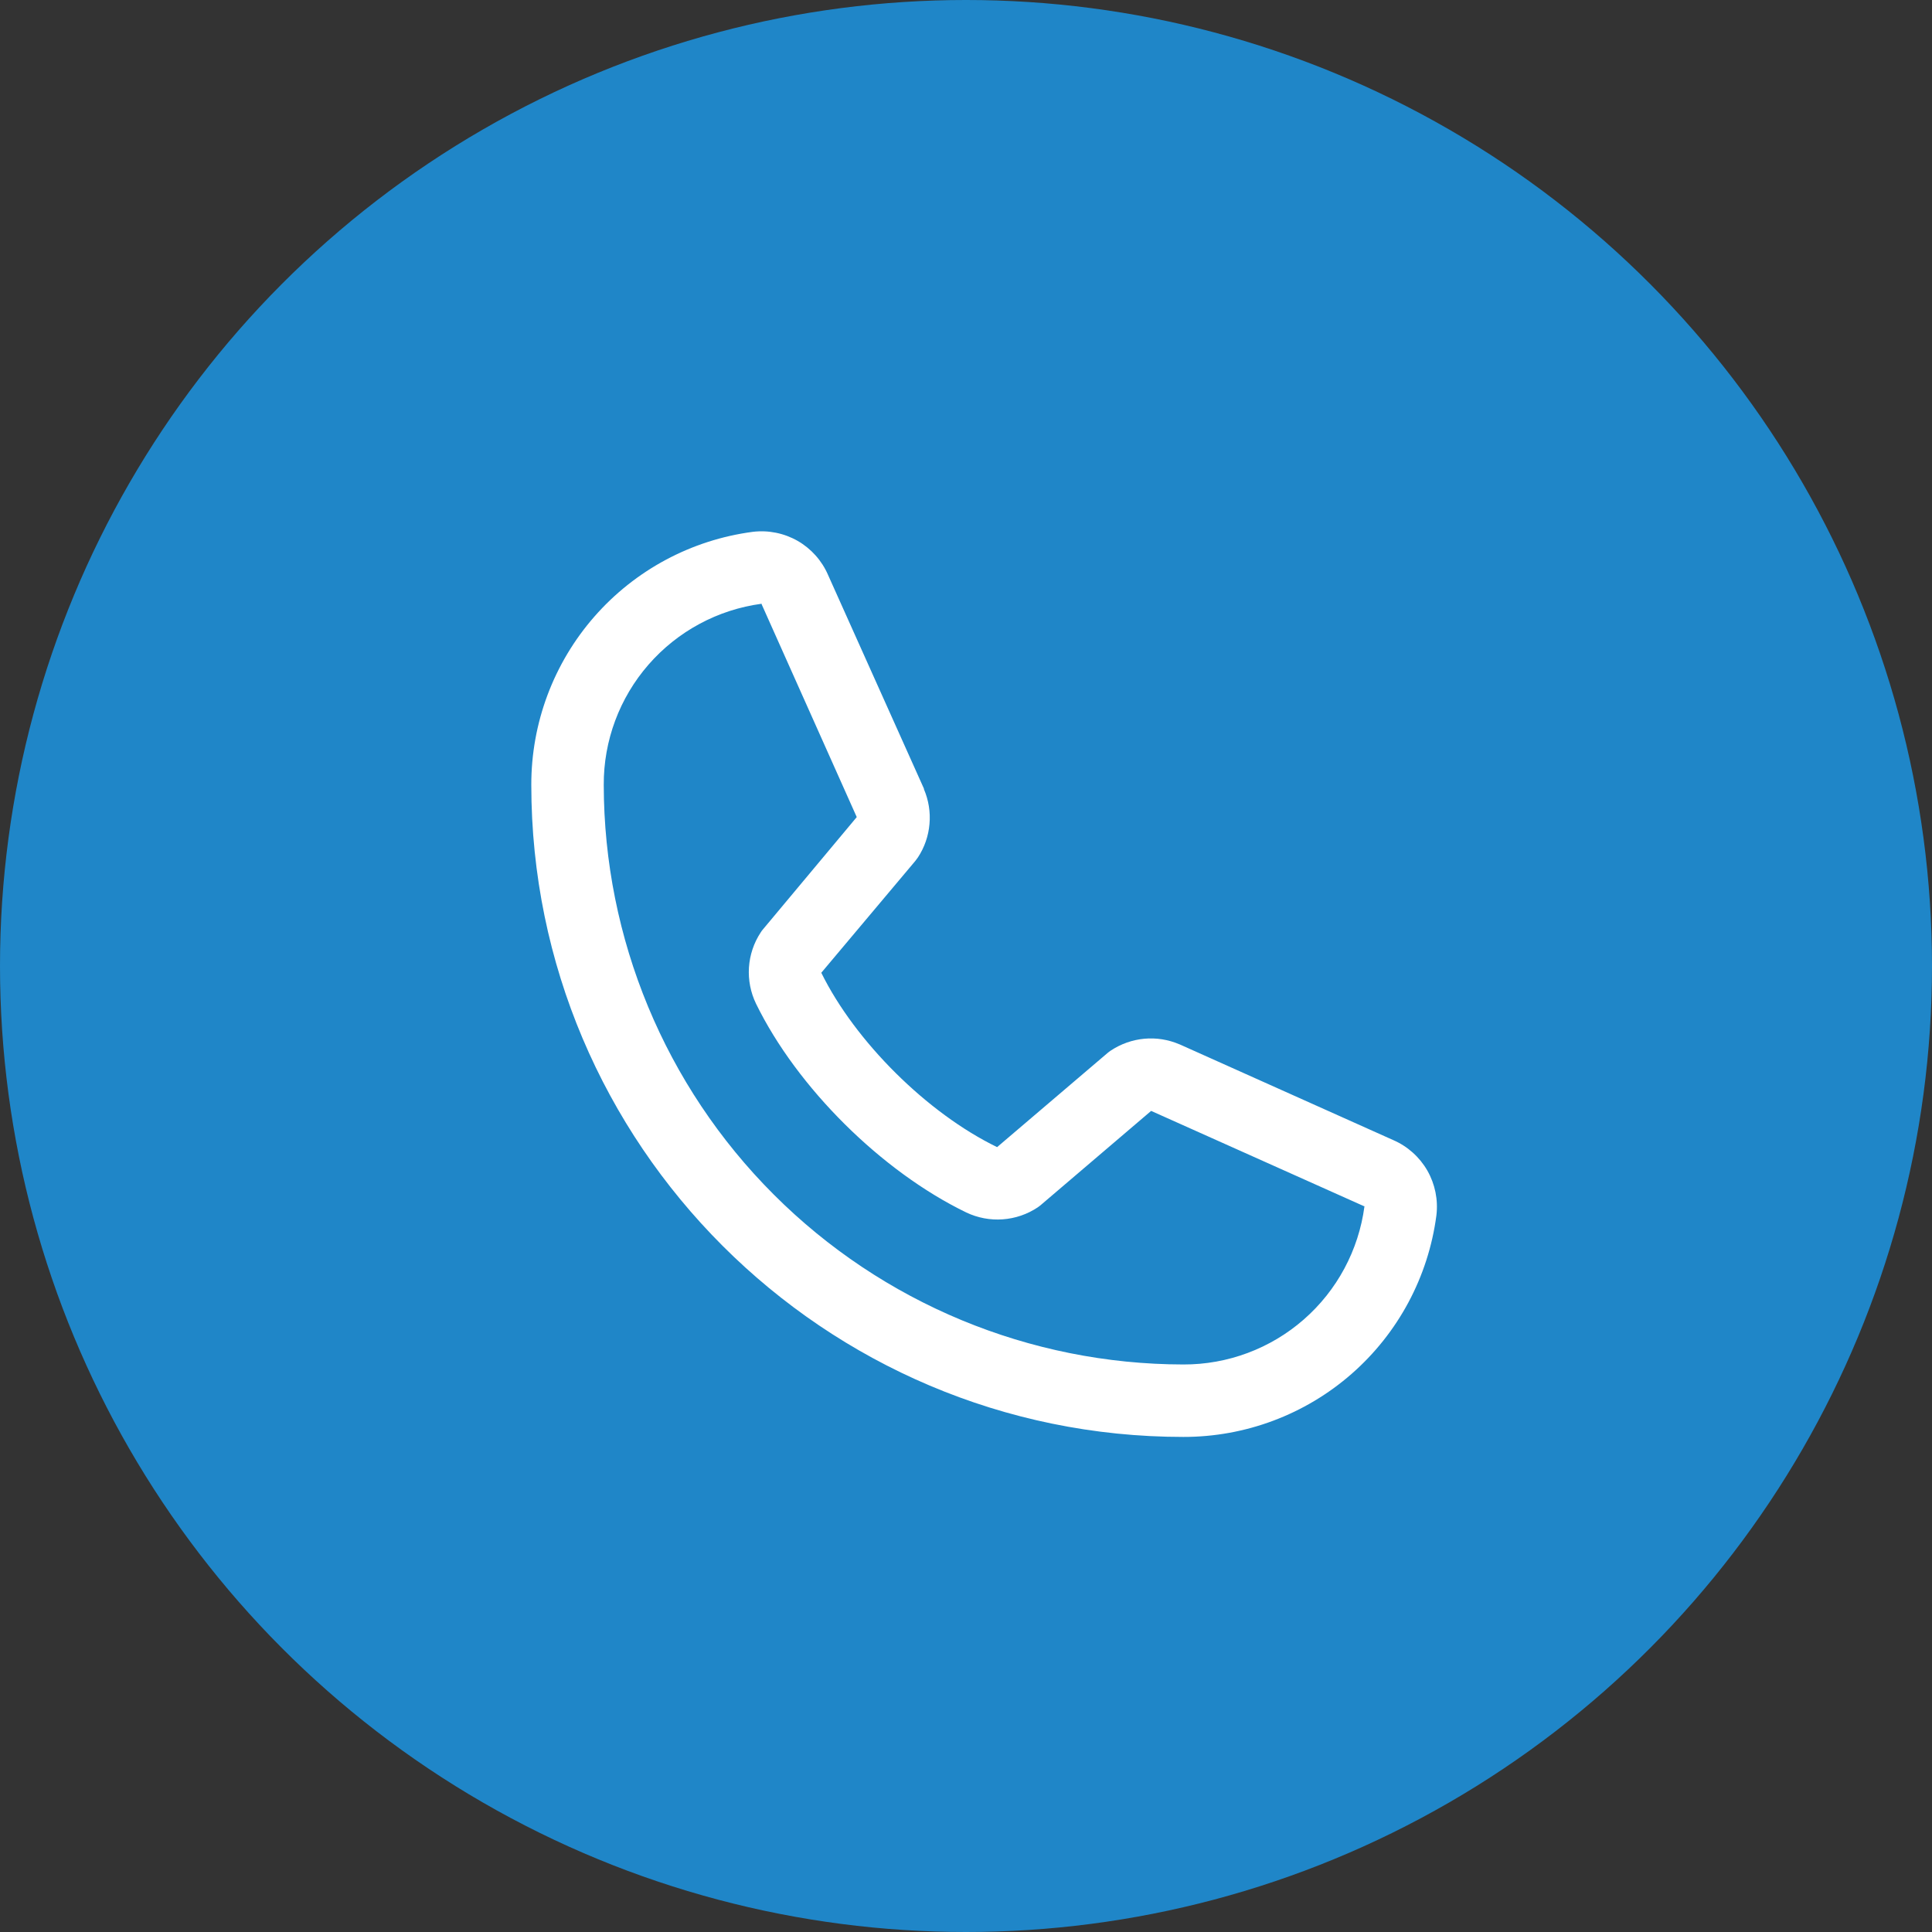 <svg width="40" height="40" viewBox="0 0 40 40" fill="none" xmlns="http://www.w3.org/2000/svg">
<rect x="0" y="0" width="40" height="40" fill="#333333" stroke="none"/>
<circle cx="20" cy="20" r="20" fill="#1f86c8"/>
<path d="M28.847 23.605L24.431 21.626L24.418 21.621C24.189 21.523 23.939 21.483 23.691 21.506C23.442 21.529 23.204 21.614 22.996 21.752C22.972 21.768 22.948 21.786 22.926 21.805L20.644 23.75C19.198 23.048 17.706 21.566 17.004 20.14L18.952 17.823C18.971 17.799 18.988 17.776 19.005 17.751C19.141 17.544 19.223 17.307 19.244 17.06C19.266 16.814 19.226 16.566 19.129 16.339V16.328L17.144 11.904C17.016 11.607 16.794 11.359 16.514 11.198C16.233 11.038 15.908 10.972 15.586 11.011C14.316 11.178 13.15 11.802 12.306 12.766C11.462 13.73 10.998 14.969 11 16.25C11 23.694 17.056 29.75 24.5 29.75C25.781 29.752 27.02 29.288 27.984 28.444C28.948 27.6 29.572 26.434 29.739 25.164C29.778 24.842 29.712 24.517 29.552 24.236C29.391 23.956 29.144 23.734 28.847 23.605ZM24.5 28.25C21.319 28.246 18.268 26.981 16.019 24.731C13.769 22.482 12.504 19.431 12.5 16.25C12.496 15.334 12.826 14.449 13.428 13.759C14.03 13.069 14.862 12.621 15.769 12.5C15.769 12.504 15.769 12.507 15.769 12.511L17.738 16.917L15.8 19.237C15.78 19.259 15.762 19.284 15.747 19.309C15.605 19.525 15.523 19.775 15.506 20.032C15.49 20.29 15.54 20.548 15.653 20.781C16.502 22.518 18.253 24.255 20.008 25.104C20.243 25.215 20.502 25.264 20.761 25.245C21.02 25.226 21.269 25.141 21.485 24.997C21.509 24.98 21.532 24.963 21.554 24.944L23.833 23L28.24 24.973C28.24 24.973 28.247 24.973 28.25 24.973C28.13 25.882 27.683 26.716 26.993 27.319C26.303 27.922 25.417 28.253 24.5 28.25Z" fill="white"/>
</svg>
